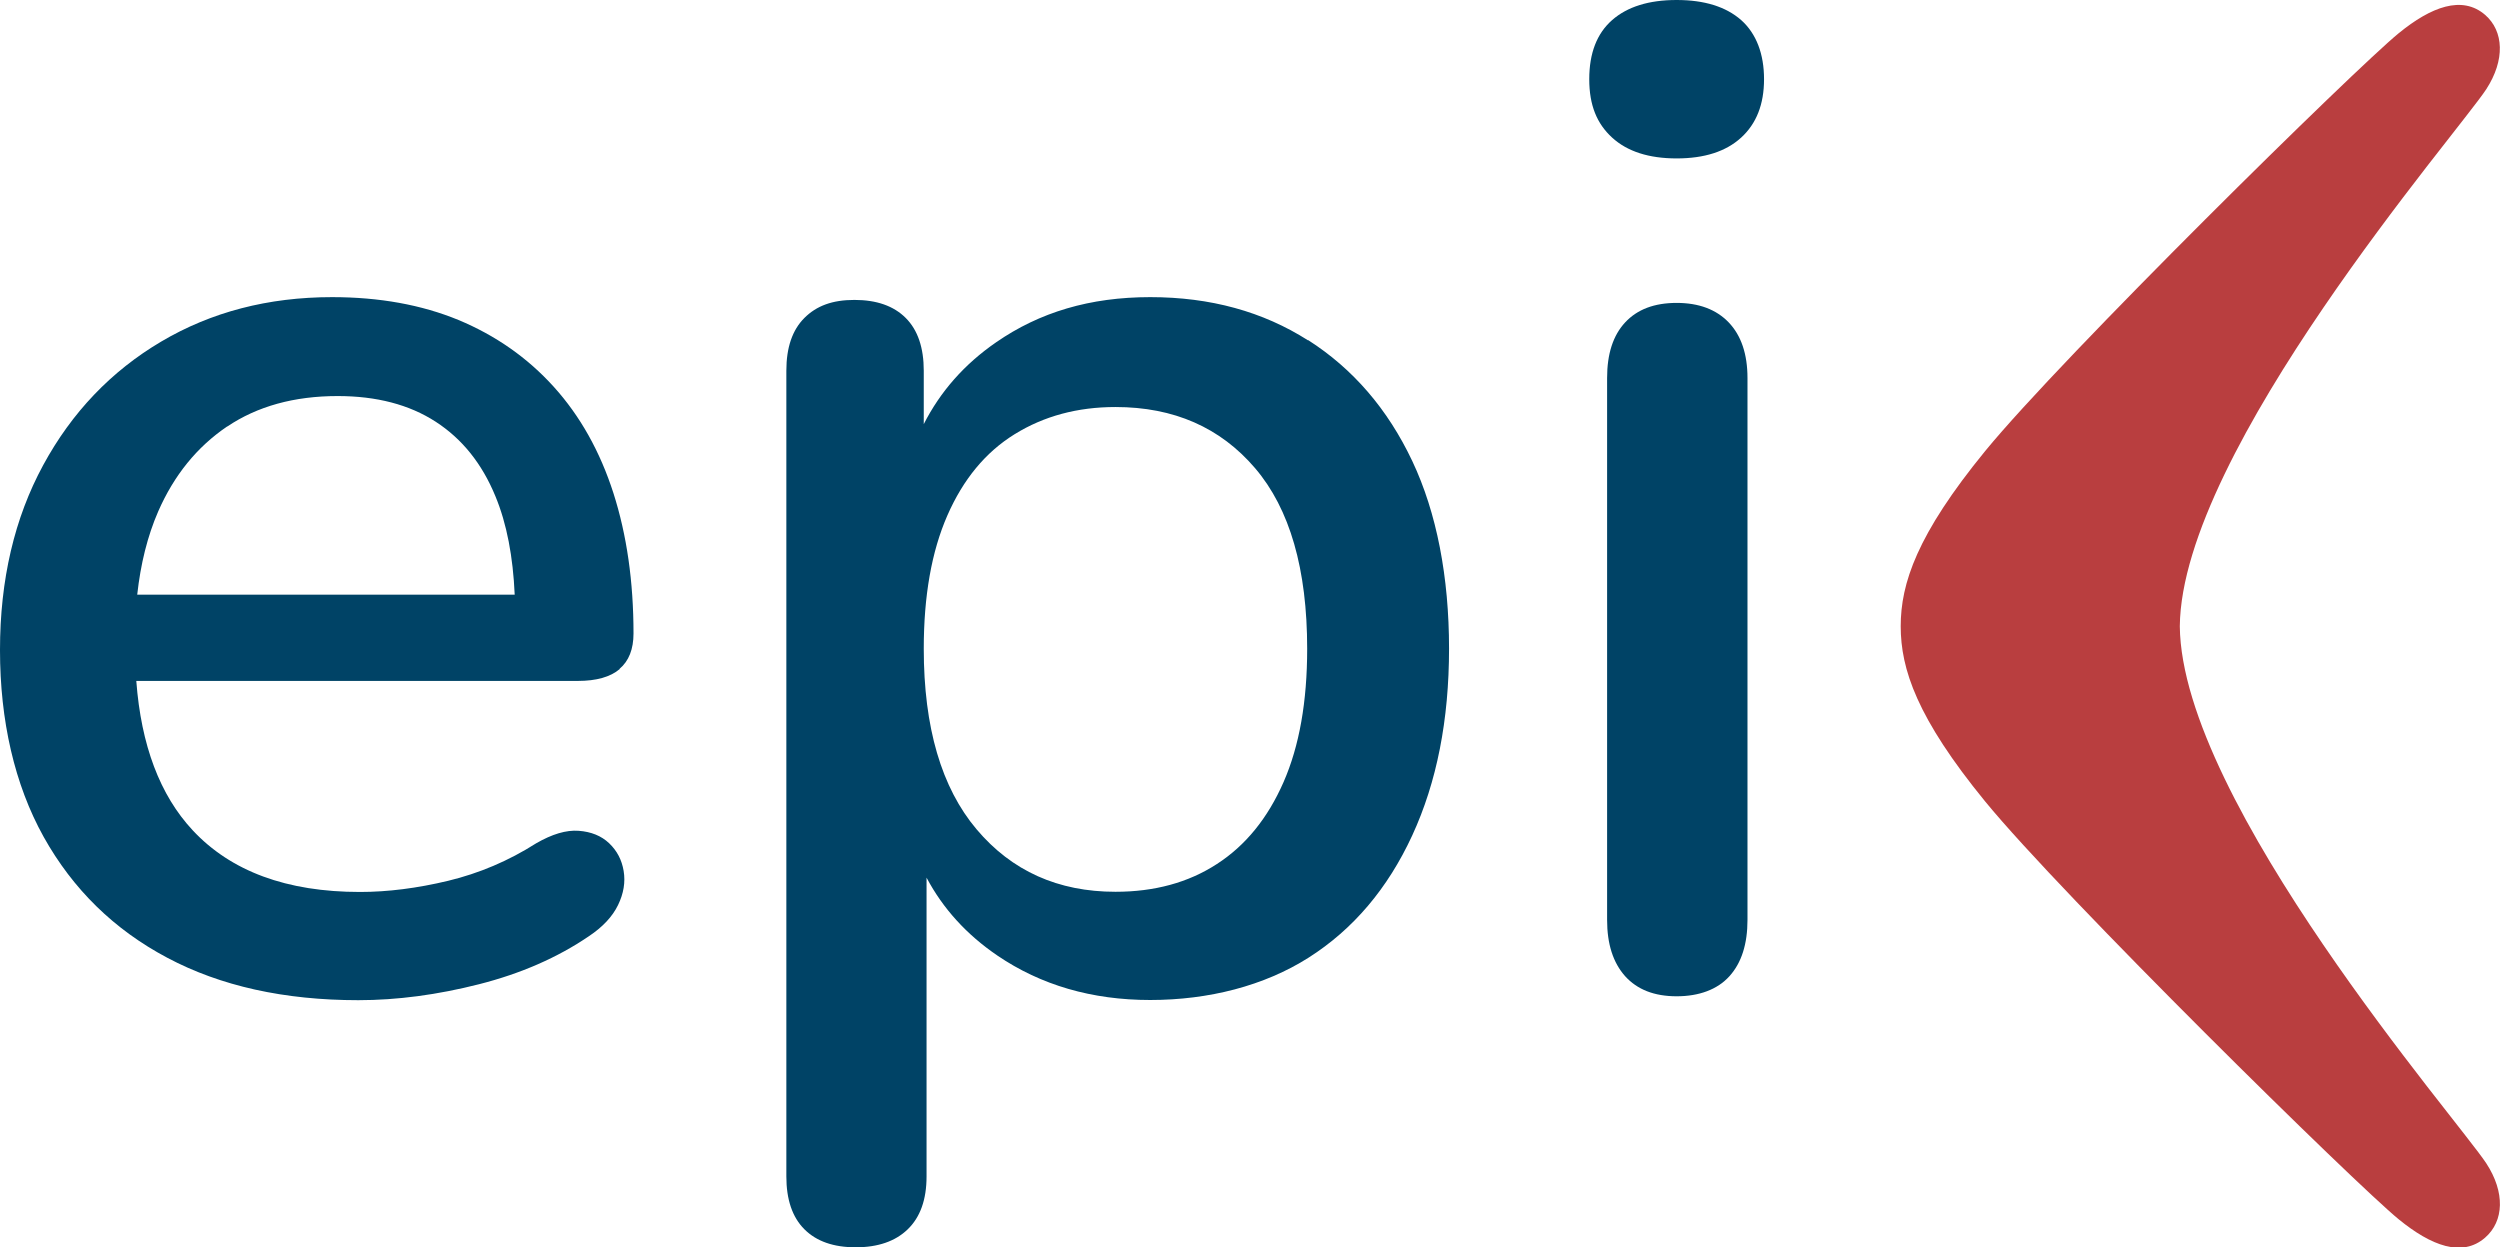 <?xml version="1.0" encoding="UTF-8"?>
<svg id="Calque_2" data-name="Calque 2" xmlns="http://www.w3.org/2000/svg" viewBox="0 0 134.45 67.09">
  <defs>
    <style>
      .cls-1 {
        fill: #b93e3f;
      }

      .cls-2 {
        fill: #004366;
      }
    </style>
  </defs>
  <g id="Calque_1-2" data-name="Calque 1">
    <g>
      <g>
        <path class="cls-2" d="M33.32,35.97c.5-.42.75-1.06.75-1.9,0-2.79-.36-5.3-1.08-7.55-.72-2.24-1.79-4.15-3.21-5.72-1.42-1.57-3.13-2.76-5.12-3.59-1.99-.82-4.26-1.23-6.8-1.23-3.44,0-6.5.8-9.19,2.39-2.69,1.59-4.81,3.81-6.35,6.65-1.54,2.84-2.32,6.15-2.32,9.94s.78,7.23,2.35,10.05c1.57,2.81,3.78,4.98,6.65,6.5,2.86,1.52,6.29,2.28,10.27,2.28,2.09,0,4.26-.29,6.5-.86,2.24-.57,4.21-1.43,5.9-2.58.75-.5,1.27-1.06,1.57-1.68s.4-1.23.3-1.83c-.1-.6-.36-1.09-.78-1.49-.42-.4-.97-.62-1.64-.67-.67-.05-1.43.18-2.28.67-1.49.95-3.08,1.62-4.74,2.02-1.67.4-3.25.6-4.74.6-3.94,0-6.94-1.11-9-3.32-1.76-1.89-2.77-4.57-3.03-8.03h23.76c.97,0,1.74-.21,2.24-.64ZM12.22,22.94c1.62-1.09,3.6-1.64,5.94-1.64,2.09,0,3.85.46,5.27,1.38,1.42.92,2.49,2.25,3.21,4,.62,1.49.95,3.27,1.04,5.3H7.38c.18-1.64.55-3.15,1.13-4.48.85-1.94,2.08-3.46,3.7-4.56Z"/>
        <path class="cls-2" d="M70.34,18.3c-2.42-1.54-5.24-2.32-8.48-2.32s-5.95.81-8.29,2.43c-1.71,1.18-3,2.65-3.89,4.4v-2.87c0-1.24-.32-2.19-.97-2.84-.65-.65-1.57-.97-2.76-.97s-2.04.32-2.69.97-.97,1.59-.97,2.84v43.33c0,1.24.32,2.19.97,2.84s1.57.97,2.76.97,2.13-.32,2.8-.97c.67-.65,1.01-1.59,1.01-2.84v-16.07c.88,1.66,2.15,3.06,3.81,4.19,2.34,1.59,5.08,2.39,8.22,2.39s6.13-.76,8.52-2.28c2.39-1.52,4.25-3.71,5.57-6.57,1.32-2.86,1.98-6.21,1.98-10.05s-.66-7.3-1.98-10.09c-1.32-2.79-3.19-4.96-5.6-6.5ZM69.03,42.06c-.85,1.94-2.04,3.41-3.59,4.41-1.54,1-3.36,1.49-5.45,1.49-3.09,0-5.58-1.12-7.47-3.36-1.89-2.24-2.84-5.48-2.84-9.71,0-2.84.42-5.23,1.27-7.17.85-1.94,2.05-3.4,3.62-4.37,1.57-.97,3.37-1.46,5.42-1.46,3.14,0,5.64,1.1,7.51,3.29,1.87,2.19,2.8,5.43,2.8,9.71,0,2.84-.42,5.23-1.27,7.17Z"/>
        <path class="cls-2" d="M90.17,8.52c1.49,0,2.65-.37,3.47-1.12s1.23-1.79,1.23-3.14-.41-2.45-1.23-3.18c-.82-.72-1.98-1.08-3.47-1.08s-2.65.36-3.47,1.08c-.82.72-1.23,1.78-1.23,3.18s.41,2.39,1.23,3.14c.82.75,1.98,1.12,3.47,1.12Z"/>
        <path class="cls-2" d="M90.17,16.29c-1.2,0-2.12.35-2.77,1.05-.65.7-.97,1.69-.97,2.99v29.14c0,1.3.32,2.3.97,3.03.65.72,1.57,1.08,2.77,1.08s2.19-.36,2.84-1.08c.65-.72.97-1.73.97-3.03v-29.14c0-1.29-.34-2.29-1.01-2.99-.67-.7-1.61-1.05-2.8-1.05Z"/>
      </g>
      <path class="cls-1" d="M133.71,62.56c1.02,1.56.96,3.11-.06,4-1.24,1.08-2.91.43-4.64-.98-2.3-1.87-18.09-17.4-22.25-22.48-3.67-4.49-4.54-7.12-4.54-9.42s.87-4.93,4.54-9.42c4.16-5.08,19.95-20.61,22.25-22.48,1.73-1.41,3.4-2.05,4.64-.98,1.01.88,1.08,2.43.06,4-1.5,2.3-16.39,19.44-16.48,28.88.09,9.45,14.98,26.59,16.48,28.88Z"/>
    </g>
  </g>
</svg>